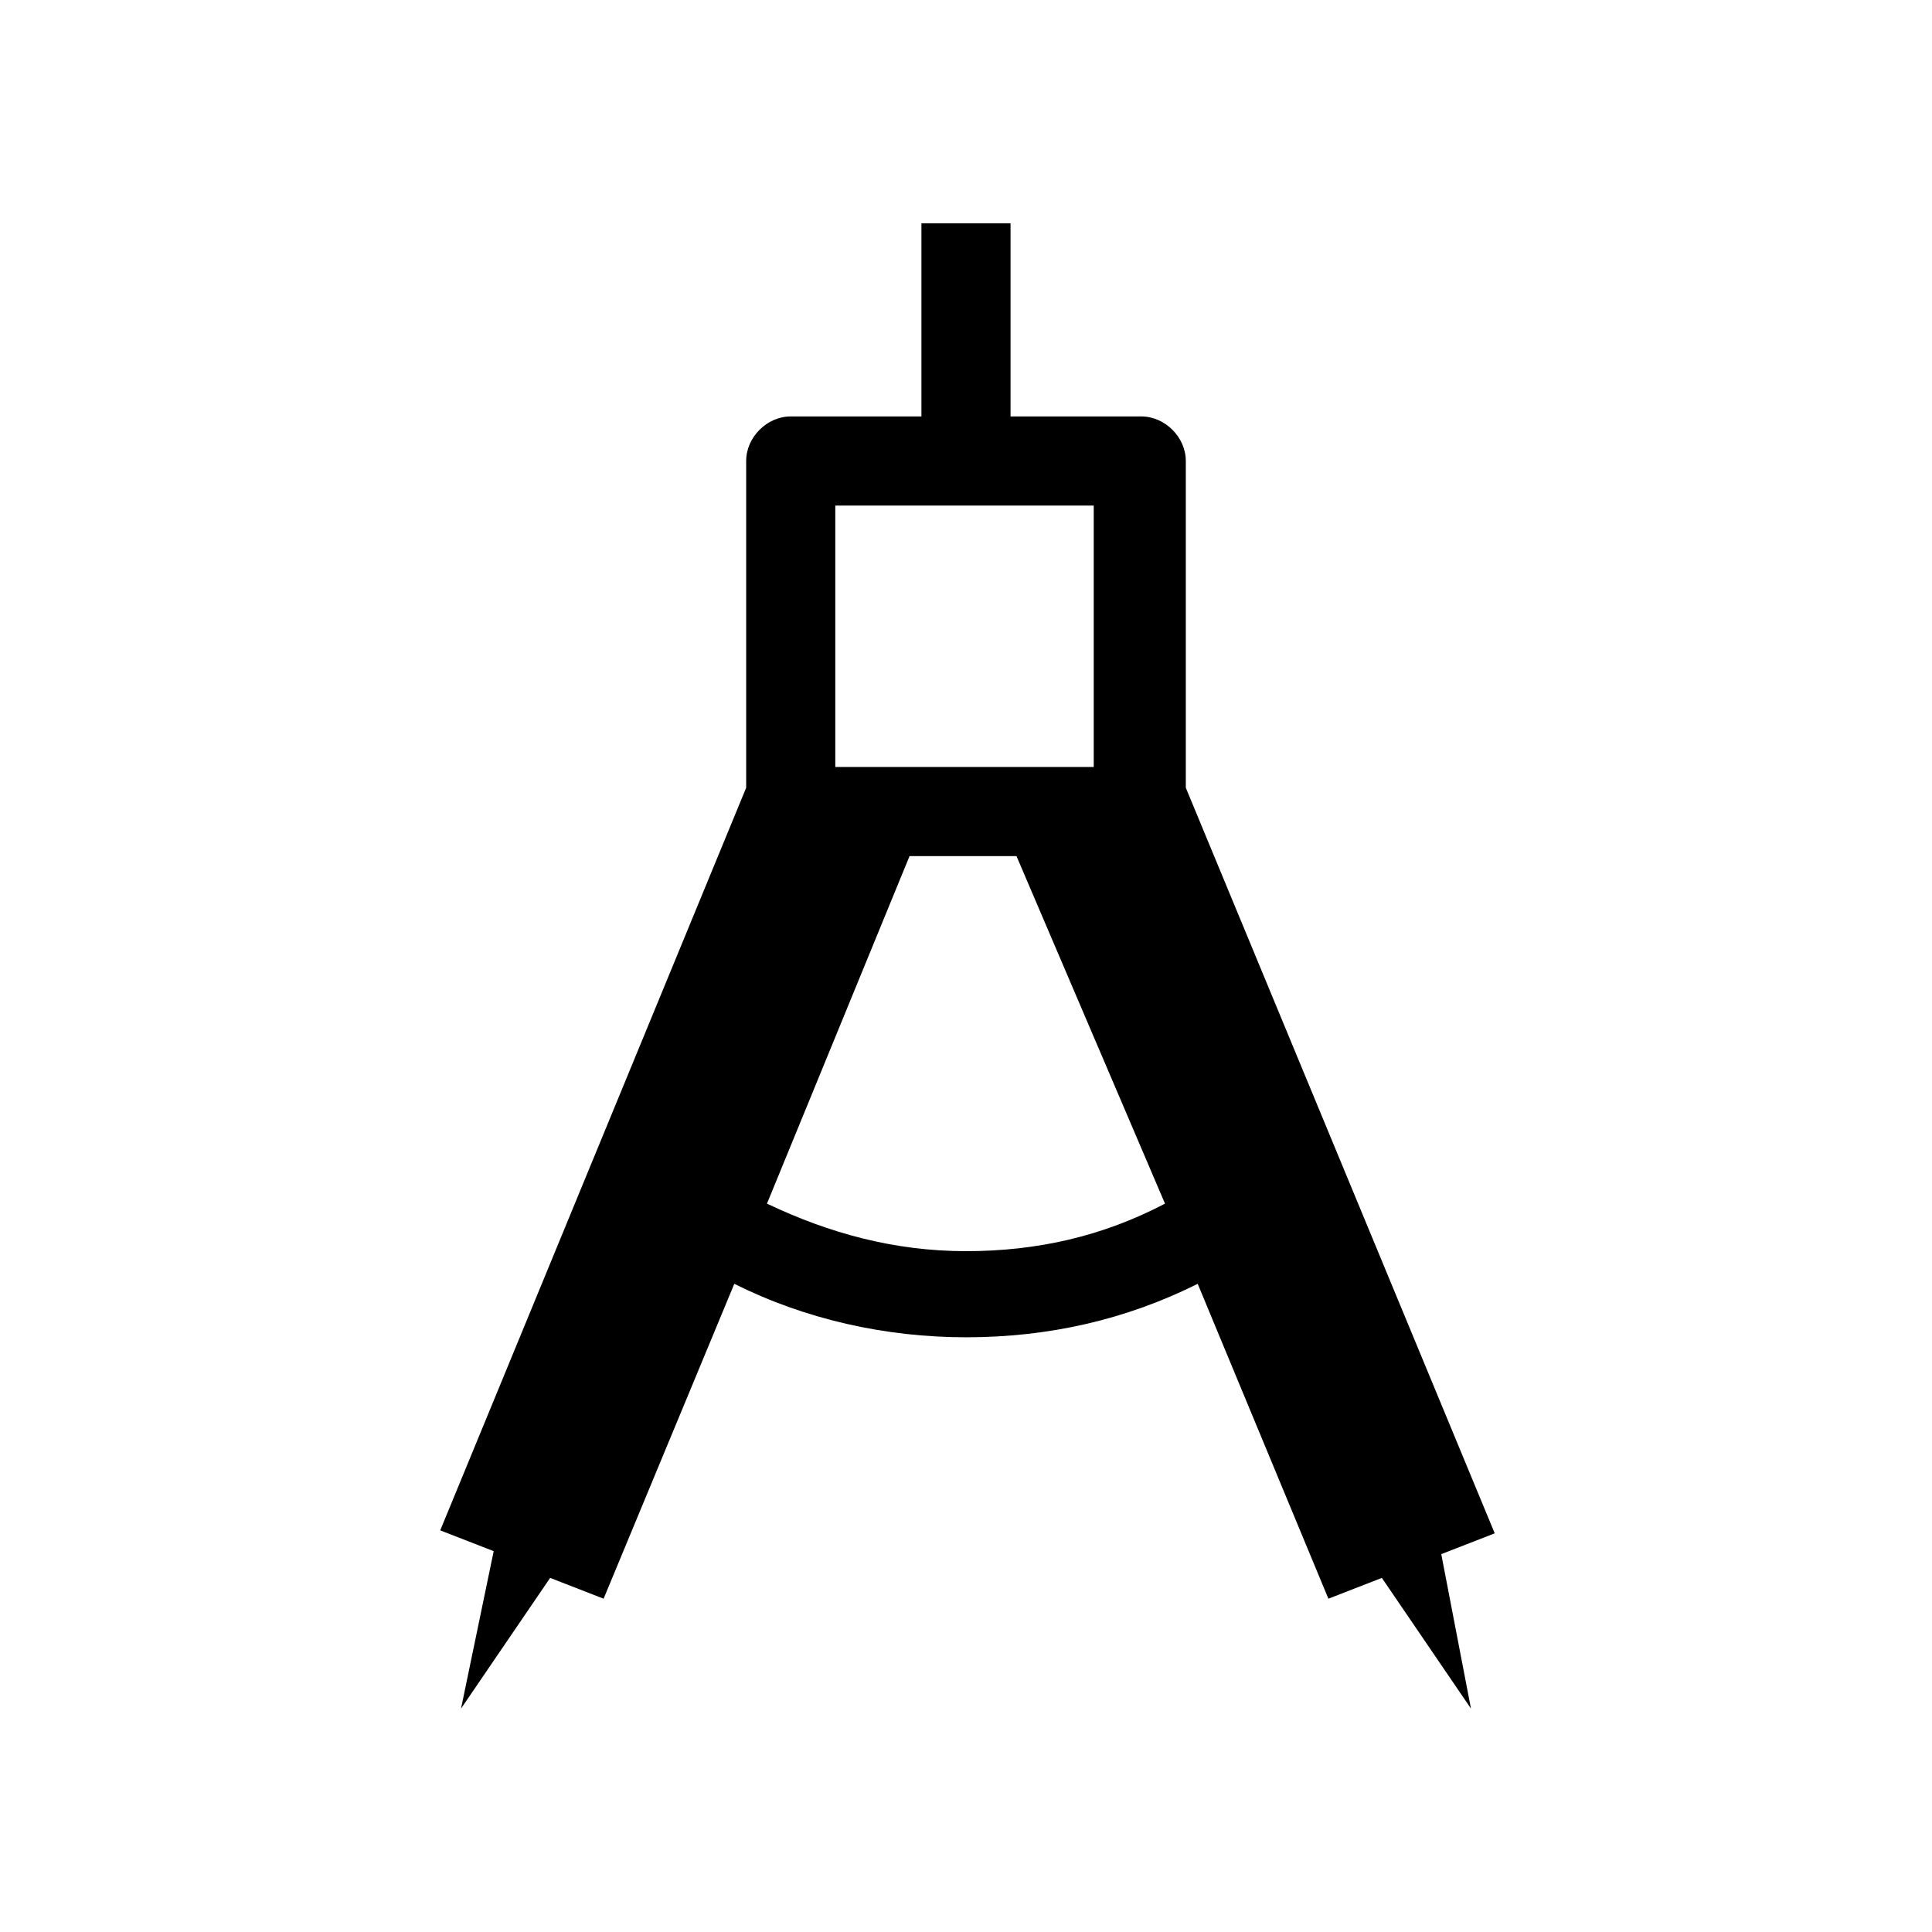 <?xml version="1.0" encoding="UTF-8"?>
<!-- Uploaded to: SVG Repo, www.svgrepo.com, Generator: SVG Repo Mixer Tools -->
<svg fill="#000000" width="800px" height="800px" version="1.1" viewBox="144 144 512 512" xmlns="http://www.w3.org/2000/svg">
 <path d="m525.95 555.86 14.168-5.512-81.867-197.59v-86.59c0-6.297-5.512-11.809-11.809-11.809h-34.637v-51.168h-23.617v51.168h-34.637c-6.297 0-11.809 5.512-11.809 11.809v86.594l-81.078 196.8 14.168 5.512-8.656 41.723 23.617-34.637 14.168 5.512 34.637-83.445c18.895 9.445 40.148 14.168 61.402 14.168 22.043 0 42.508-4.723 61.402-14.168l34.637 83.445 14.168-5.512 23.617 34.637zm-160.59-277.88h68.488v69.273h-68.488zm34.637 197.59c-18.895 0-36.211-4.723-52.742-12.594l37.785-92.102h28.34l39.359 92.102c-16.531 8.656-33.852 12.594-52.742 12.594z"/>
</svg>